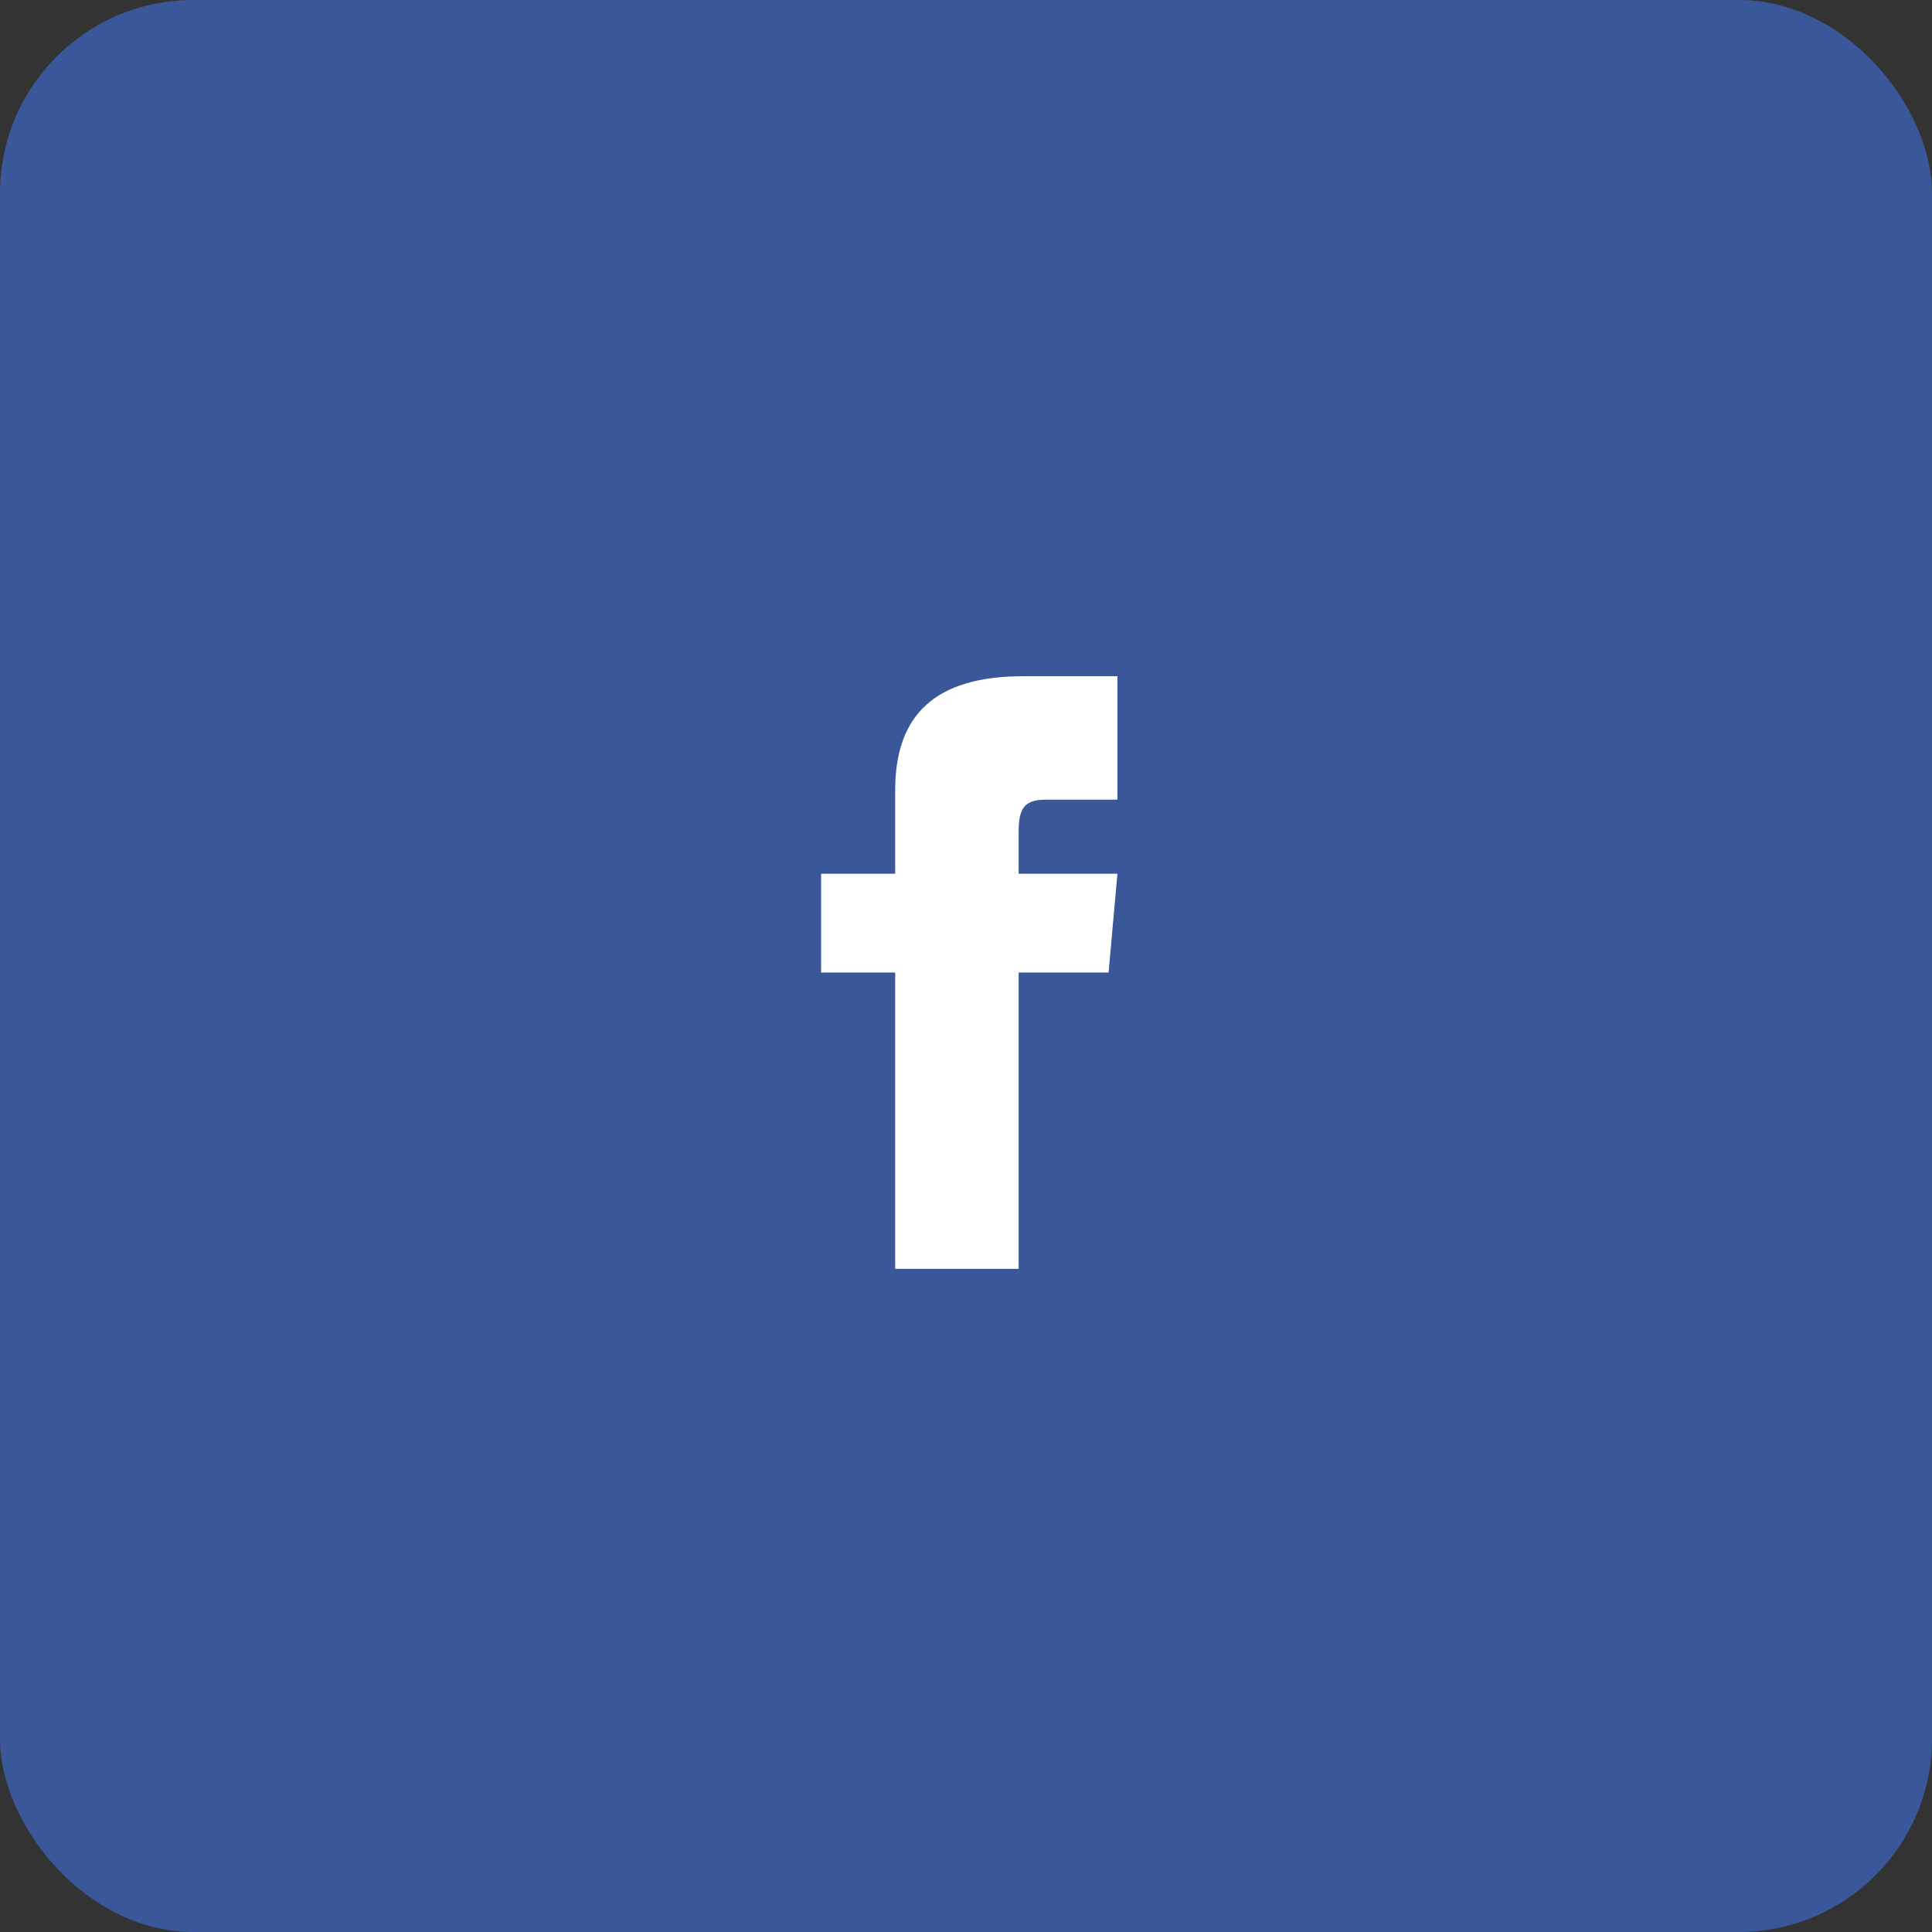 <?xml version="1.0" encoding="UTF-8" standalone="no"?>
<svg width="40px" height="40px" viewBox="0 0 40 40" version="1.1" xmlns="http://www.w3.org/2000/svg" xmlns:xlink="http://www.w3.org/1999/xlink">
    <rect x="0" y="0" width="40" height="40" fill="#333333" stroke="none"/>
    <!-- Generator: Sketch 46.2 (44496) - http://www.bohemiancoding.com/sketch -->
    <title>facebook</title>
    <desc>Created with Sketch.</desc>
    <defs></defs>
    <g id="Page-1" stroke="none" stroke-width="1" fill="none" fill-rule="evenodd">
        <g id="facebook">
            <rect id="Rectangle" fill="#395799" x="0" y="0" width="40" height="40" rx="4"></rect>
            <path d="M18.534,18.09 L17,18.09 L17,20.135 L18.534,20.135 L18.534,26.27 L21.09,26.27 L21.09,20.135 L22.952,20.135 L23.135,18.09 L21.09,18.09 L21.09,17.238 C21.09,16.75 21.188,16.556 21.66,16.556 L23.135,16.556 L23.135,14 L21.188,14 C19.35,14 18.534,14.809 18.534,16.359 L18.534,18.09 Z" id="Shape" fill="#FFFFFF" fill-rule="nonzero"></path>
        </g>
    </g>
</svg>
